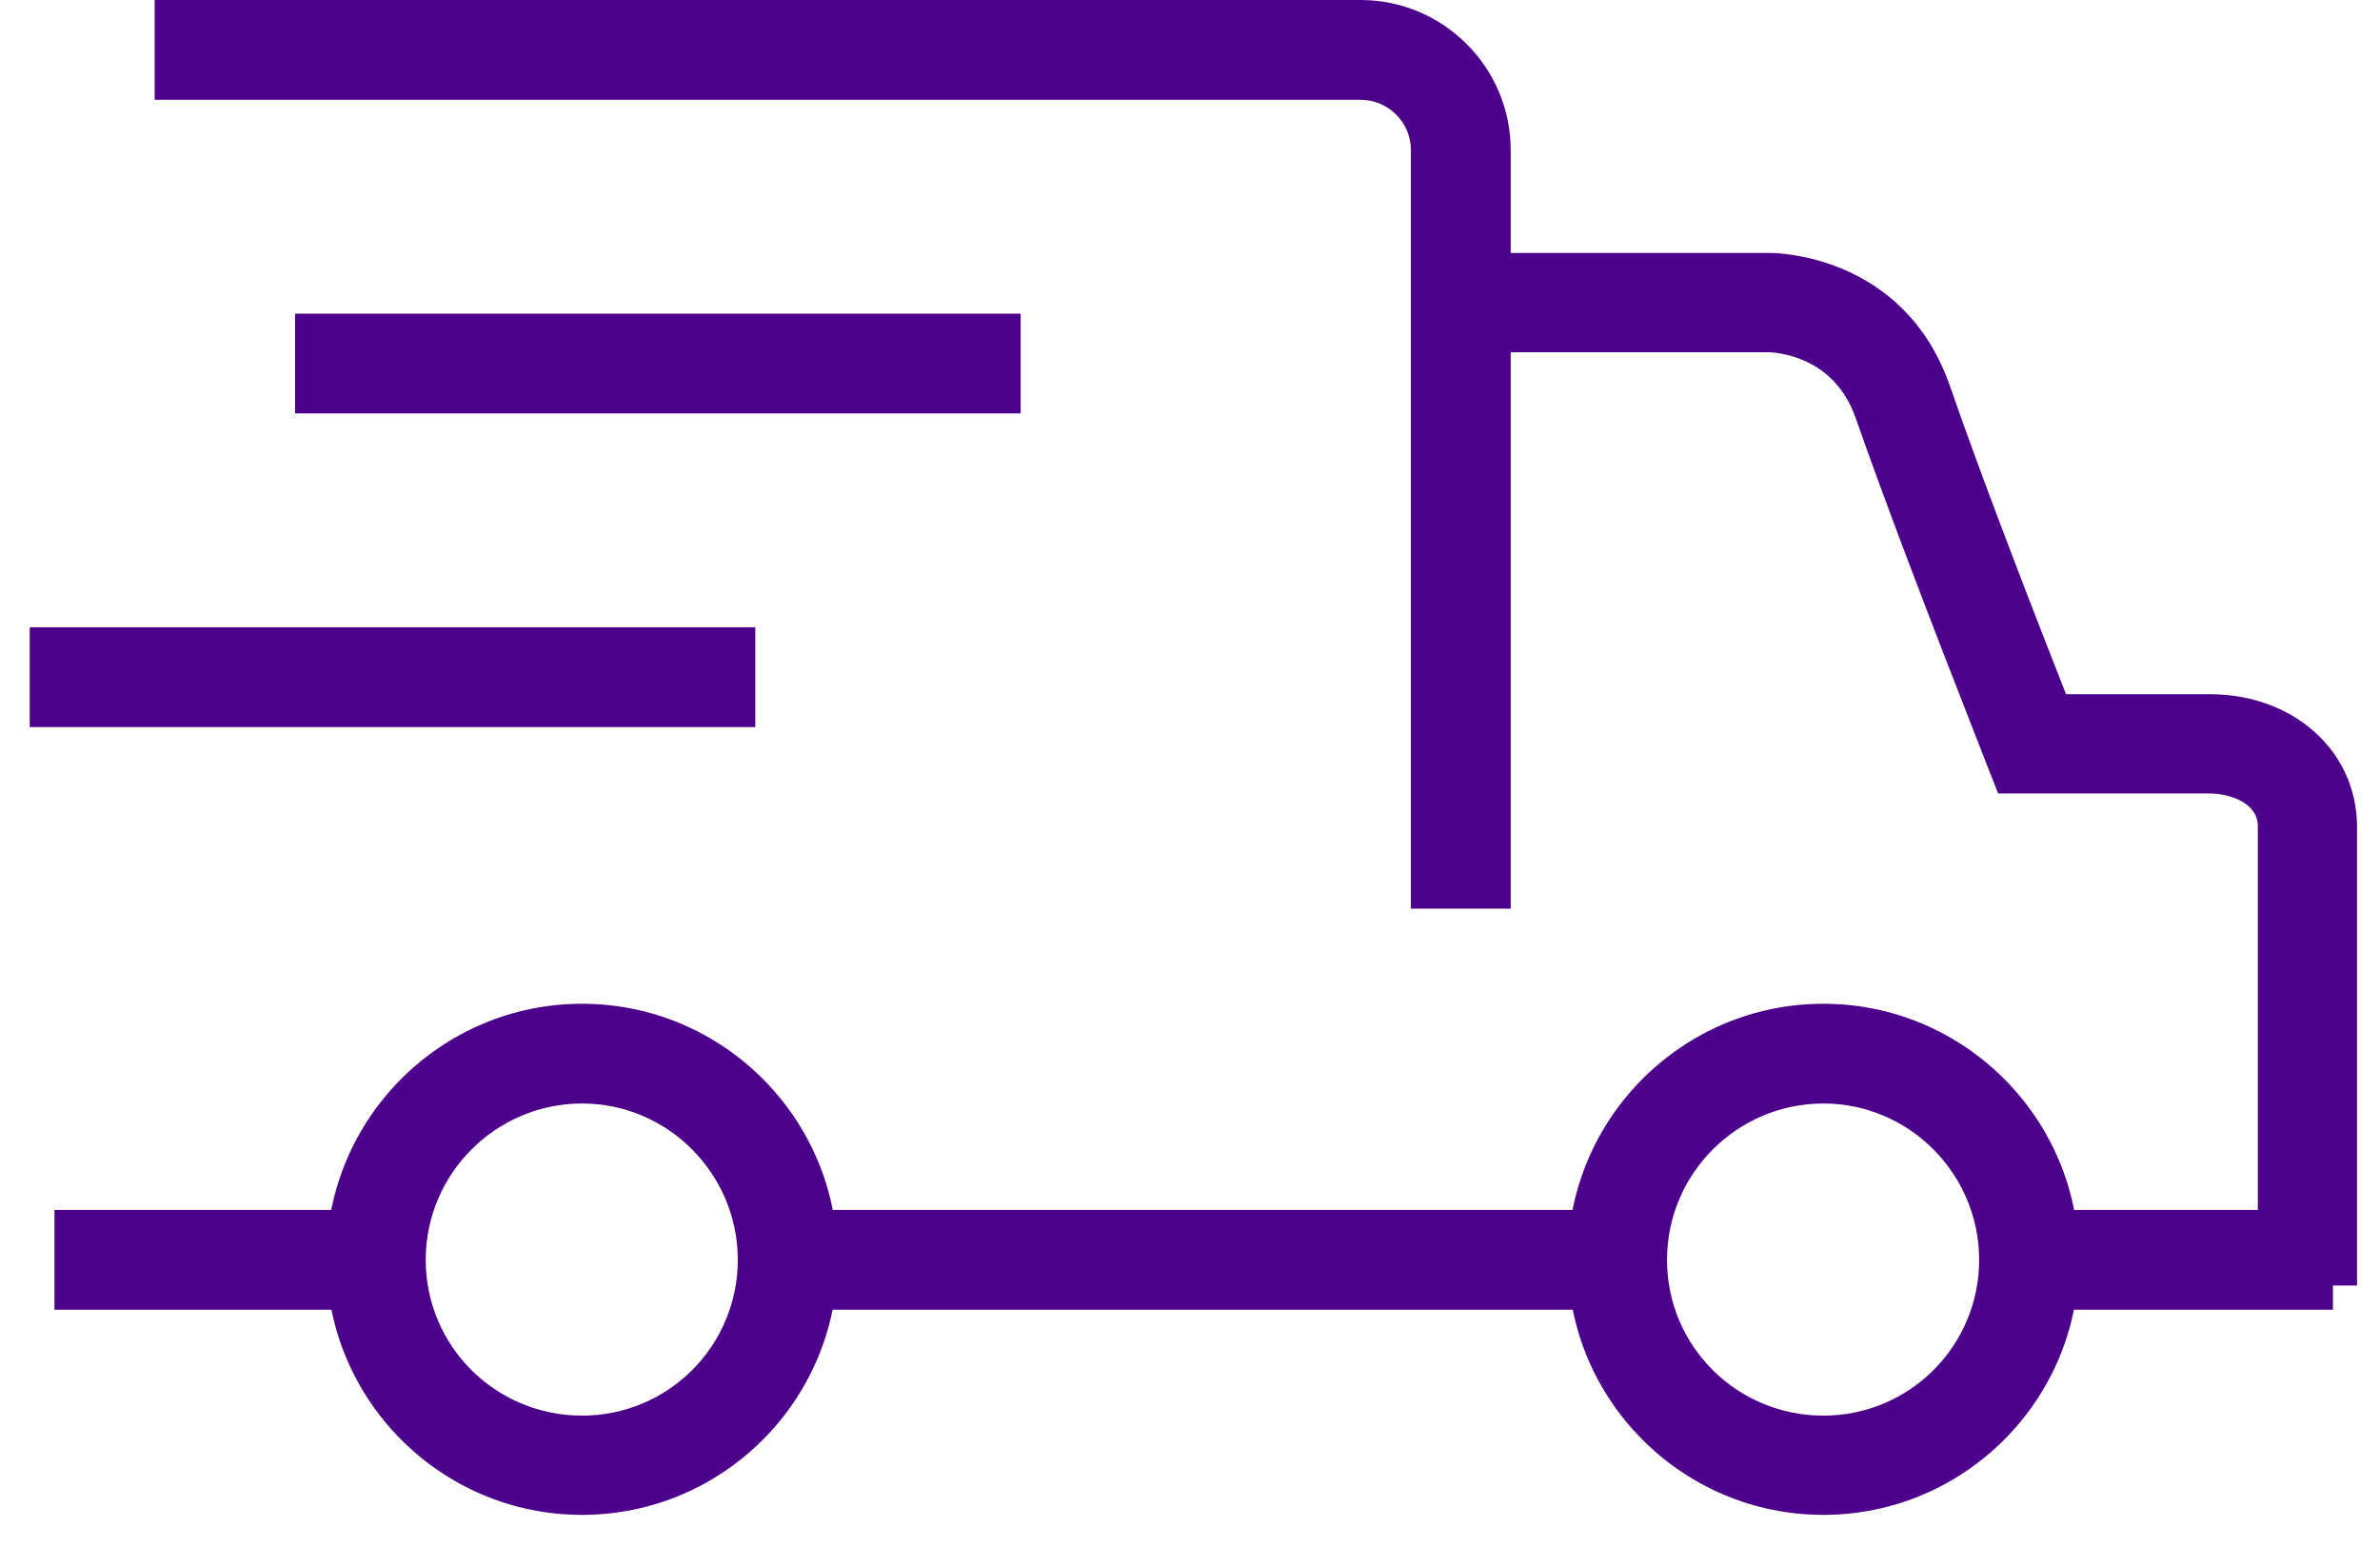 <svg width="40" height="26" viewBox="0 0 40 26" fill="none" xmlns="http://www.w3.org/2000/svg">
<path d="M6.316 20.767H1.347V21.58H6.316V20.767Z" fill="#4D008C"/>
<path d="M6.748 20.335H0.915V22.012H6.748V20.335Z" fill="#4D008C"/>
<path d="M30.645 25.028C28.51 25.028 26.782 23.299 26.782 21.165C26.782 19.03 28.519 17.302 30.645 17.302C32.771 17.302 34.508 19.039 34.508 21.165C34.508 23.291 32.779 25.028 30.645 25.028ZM30.645 18.114C28.959 18.114 27.585 19.488 27.585 21.165C27.585 22.841 28.959 24.215 30.645 24.215C32.33 24.215 33.695 22.841 33.695 21.165C33.695 19.488 32.321 18.114 30.645 18.114Z" fill="#4D008C"/>
<path d="M30.644 25.46C28.276 25.46 26.349 23.533 26.349 21.165C26.349 18.797 28.276 16.87 30.644 16.87C33.012 16.87 34.94 18.797 34.94 21.165C34.94 23.533 33.012 25.46 30.644 25.46ZM30.644 18.546C29.201 18.546 28.017 19.722 28.017 21.174C28.017 22.625 29.192 23.792 30.644 23.792C32.096 23.792 33.263 22.617 33.263 21.174C33.263 19.73 32.088 18.546 30.644 18.546Z" fill="#4D008C"/>
<path d="M9.782 25.028C7.647 25.028 5.919 23.299 5.919 21.165C5.919 19.03 7.656 17.302 9.782 17.302C11.908 17.302 13.645 19.039 13.645 21.165C13.645 23.291 11.916 25.028 9.782 25.028ZM9.782 18.114C8.097 18.114 6.722 19.488 6.722 21.165C6.722 22.841 8.097 24.215 9.782 24.215C11.467 24.215 12.832 22.841 12.832 21.165C12.832 19.488 11.467 18.114 9.782 18.114Z" fill="#4D008C"/>
<path d="M9.782 25.46C7.414 25.46 5.487 23.533 5.487 21.165C5.487 18.797 7.414 16.87 9.782 16.87C12.15 16.87 14.077 18.797 14.077 21.165C14.077 23.533 12.15 25.46 9.782 25.46ZM9.782 18.546C8.339 18.546 7.155 19.722 7.155 21.174C7.155 22.625 8.33 23.792 9.782 23.792C11.234 23.792 12.4 22.617 12.4 21.174C12.4 19.73 11.225 18.546 9.782 18.546Z" fill="#4D008C"/>
<path d="M26.816 20.767H13.239V21.58H26.816V20.767Z" fill="#4D008C"/>
<path d="M27.248 20.335H12.807V22.012H27.248V20.335Z" fill="#4D008C"/>
<path d="M38.777 20.767H34.508V21.58H38.777V20.767Z" fill="#4D008C"/>
<path d="M39.209 20.335H34.075V22.012H39.209V20.335Z" fill="#4D008C"/>
<path d="M39.182 21.173H38.37V13.888C38.37 13.248 37.731 12.903 37.126 12.903H33.867L33.764 12.643C32.761 10.094 32.07 8.262 31.586 6.879C31.119 5.531 29.806 5.488 29.745 5.488H24.534V4.675H29.754C29.832 4.675 31.69 4.71 32.346 6.611C32.813 7.942 33.47 9.688 34.412 12.09H37.117C38.284 12.09 39.165 12.86 39.165 13.888V21.173H39.182Z" fill="#4D008C"/>
<path d="M39.614 21.605H37.947V13.888C37.947 13.482 37.454 13.335 37.134 13.335H33.582L33.375 12.808C32.372 10.25 31.672 8.409 31.188 7.026C30.825 5.98 29.857 5.929 29.745 5.92H24.11V4.252H29.762C29.857 4.252 32.001 4.278 32.77 6.482C33.211 7.752 33.833 9.403 34.723 11.667H37.134C38.551 11.667 39.614 12.626 39.614 13.897V21.614V21.605Z" fill="#4D008C"/>
<path d="M24.949 14.839H24.136V2.524C24.136 1.815 23.566 1.244 22.857 1.244H3.032V0.432H22.866C24.015 0.432 24.957 1.365 24.957 2.524V14.839H24.949Z" fill="#4D008C"/>
<path d="M25.381 15.271H23.713V2.524C23.713 2.057 23.333 1.677 22.866 1.677H2.6V0H22.866C24.258 0 25.39 1.132 25.39 2.524V15.271H25.381Z" fill="#4D008C"/>
<path d="M16.721 5.704H5.391V6.516H16.721V5.704Z" fill="#4D008C"/>
<path d="M17.154 5.272H4.959V6.948H17.154V5.272Z" fill="#4D008C"/>
<path d="M12.262 10.976H0.932V11.788H12.262V10.976Z" fill="#4D008C"/>
<path d="M12.694 10.543H0.5V12.22H12.694V10.543Z" fill="#4D008C"/>
</svg>
